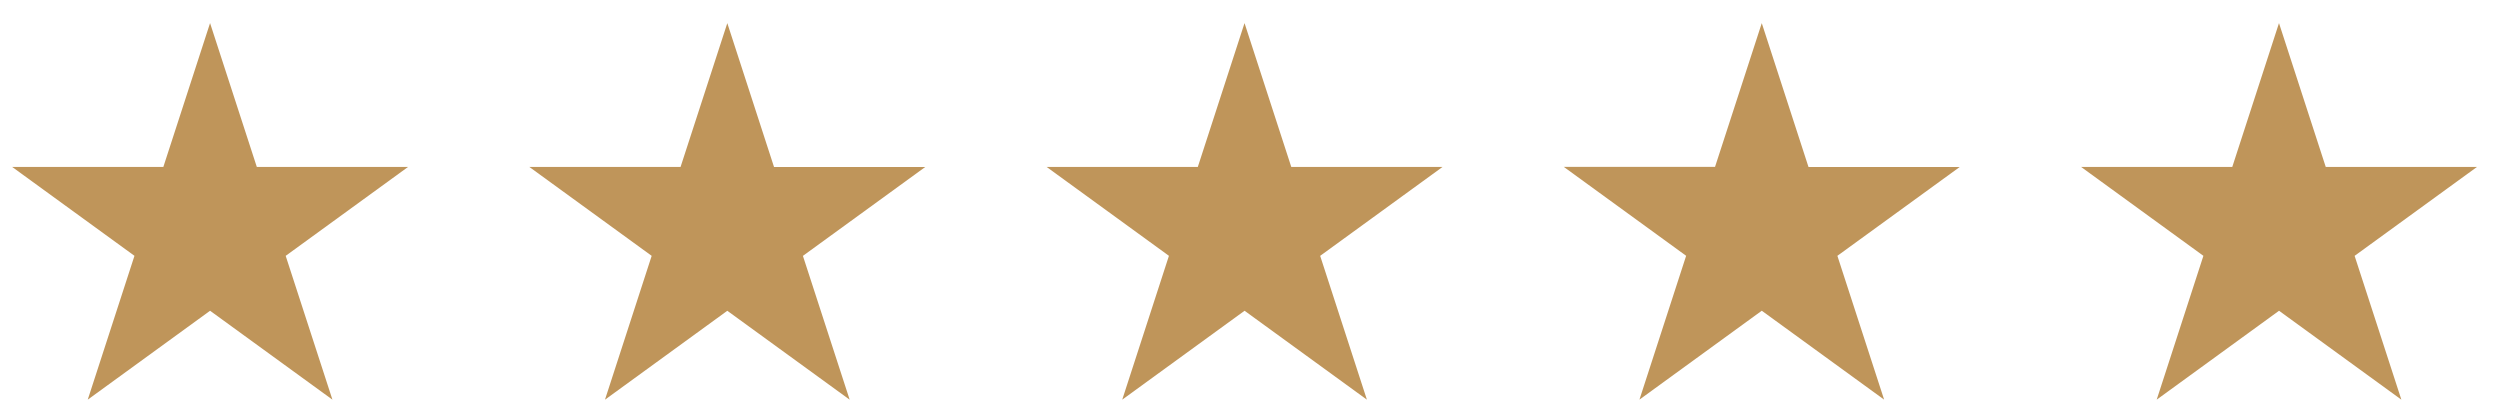 <svg height="17" width="103" xmlns="http://www.w3.org/2000/svg"><path fill="rgb(191, 149, 90)" d="M 8.655 0.953 L 10.581 6.879 L 16.81 6.879 L 11.77 10.541 L 13.696 16.466 L 8.655 12.803 L 3.615 16.466 L 5.54 10.54 L 0.5 6.877 L 6.73 6.877 L 8.654 0.953 Z M 29.965 0.953 L 31.89 6.88 L 38.12 6.88 L 33.08 10.542 L 35.006 16.467 L 29.965 12.804 L 24.925 16.467 L 26.849 10.541 L 21.809 6.878 L 28.039 6.878 Z M 51.275 0.953 L 53.201 6.879 L 59.431 6.879 L 54.391 10.541 L 56.316 16.466 L 51.276 12.803 L 46.236 16.466 L 48.16 10.54 L 43.12 6.877 L 49.35 6.877 L 51.274 0.953 Z M 72.585 0.953 L 74.51 6.88 L 80.74 6.88 L 75.7 10.54 L 77.626 16.465 L 72.585 12.802 L 67.545 16.465 L 69.469 10.539 L 64.429 6.876 L 70.659 6.876 Z M 93.895 0.953 L 95.821 6.879 L 102.05 6.879 L 97.01 10.541 L 98.936 16.466 L 93.896 12.803 L 88.856 16.466 L 90.78 10.54 L 85.74 6.877 L 91.97 6.877 L 93.894 0.953 Z"></path></svg>